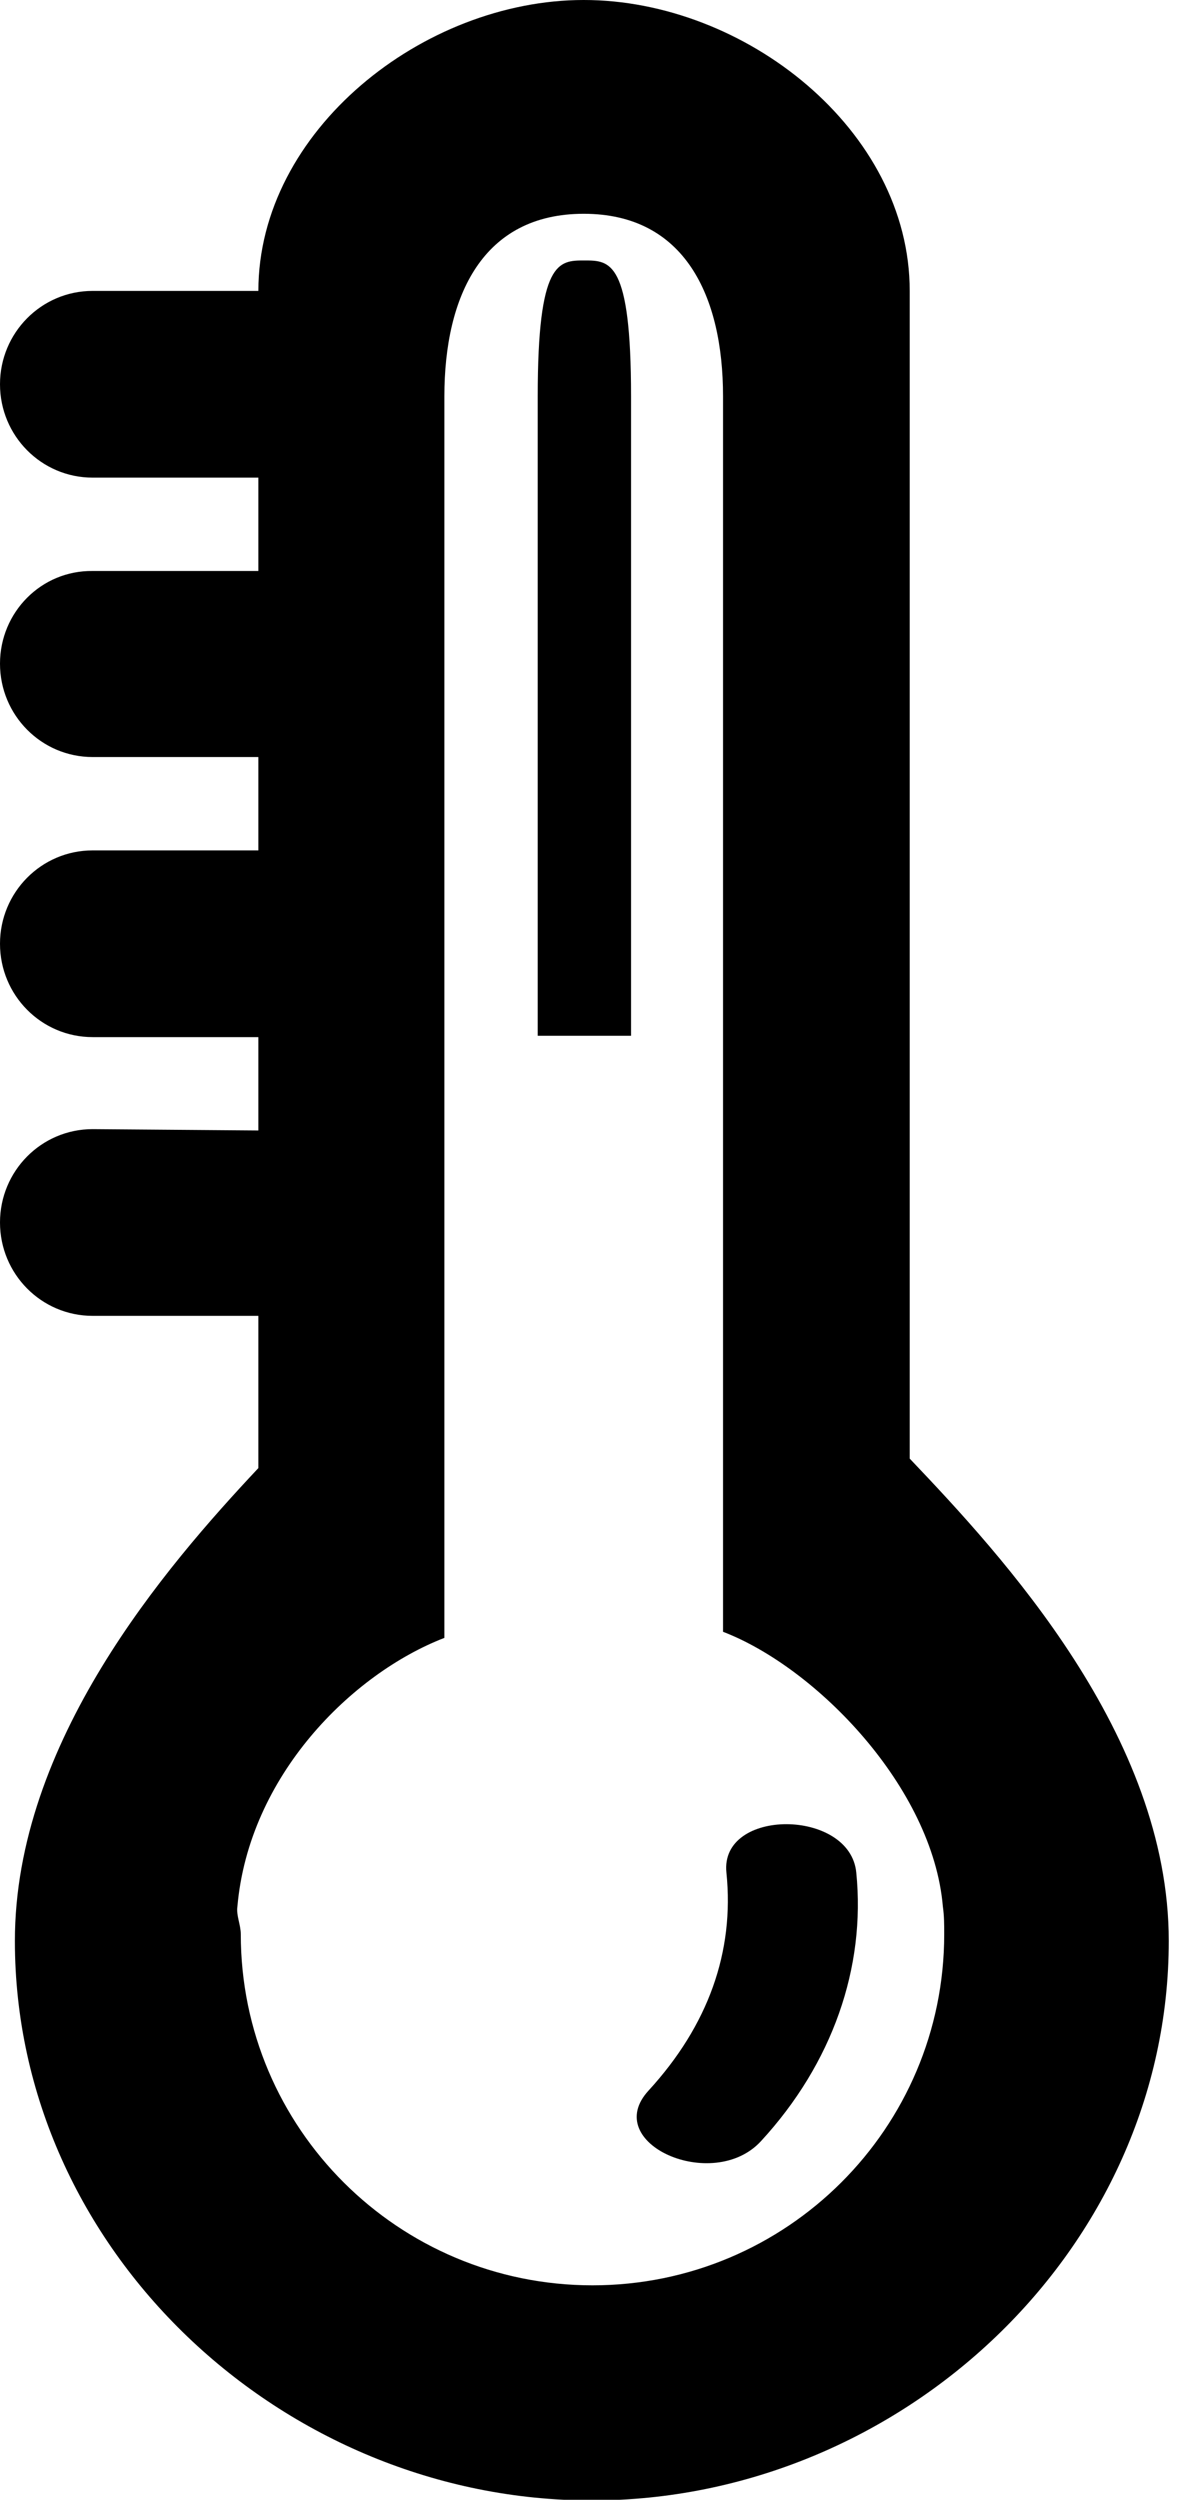 <?xml version="1.0" encoding="utf-8"?>
<!-- Generator: Adobe Illustrator 23.0.5, SVG Export Plug-In . SVG Version: 6.00 Build 0)  -->
<svg version="1.1" id="Capa_1" xmlns="http://www.w3.org/2000/svg" xmlns:xlink="http://www.w3.org/1999/xlink" x="0px" y="0px"
	 viewBox="0 0 175.2 369.5" style="enable-background:new 0 0 175.2 369.5;" xml:space="preserve">
<g>
	<g>
		<path d="M93.3,58.6c0-20.1-3.1-20.1-6.9-20.1c-3.8,0-6.9,0-6.9,20.1v94.5h13.8L93.3,58.6L93.3,58.6z"/>
		<path d="M112.5,316.5c10.6-11.5,15.5-25.7,14.1-39.7c-0.9-9.5-20.2-9.6-19.2,0c1.2,11.7-2.7,22.6-11.5,32.2
			C88.7,316.8,105.4,324.2,112.5,316.5z"/>
		<path d="M13.7,166.9c-7.6,0-13.7,6.2-13.7,13.8c0,7.6,6.1,13.8,13.7,13.8h24.5v22.5c-13.8,14.7-36,40.5-36,69.9
			c0,45.7,39.6,82.7,85.3,82.7s85.3-37.1,85.3-82.7c0-30.4-24.6-56.9-38.3-71.3V43c0-23.8-24.4-43-48.2-43C62.6,0,38.2,19.3,38.2,43
			l0,0H13.7C6.1,43,0,49.2,0,56.8s6.1,13.8,13.7,13.8h24.5v13.8H13.7C6.1,84.3,0,90.5,0,98.1c0,7.6,6.1,13.8,13.7,13.8h24.5v13.8
			H13.7c-7.6,0-13.7,6.2-13.7,13.8s6.1,13.8,13.7,13.8h24.5v13.8L13.7,166.9L13.7,166.9z M65.7,242.1v-94.2V58.6
			c0-14.9,5.7-27,20.6-27s20.6,12.1,20.6,27v89.2v93.4c13.8,5.3,31,23,32.5,40.6c0.2,1.4,0.2,2.7,0.2,4.1c0,28.7-23.3,51.9-52,51.9
			c-28.7,0-52-23.2-52-51.9c0-1.4-0.7-2.8-0.5-4.1C36.8,262.5,52,247.4,65.7,242.1z"/>
	</g>
</g>
</svg>
